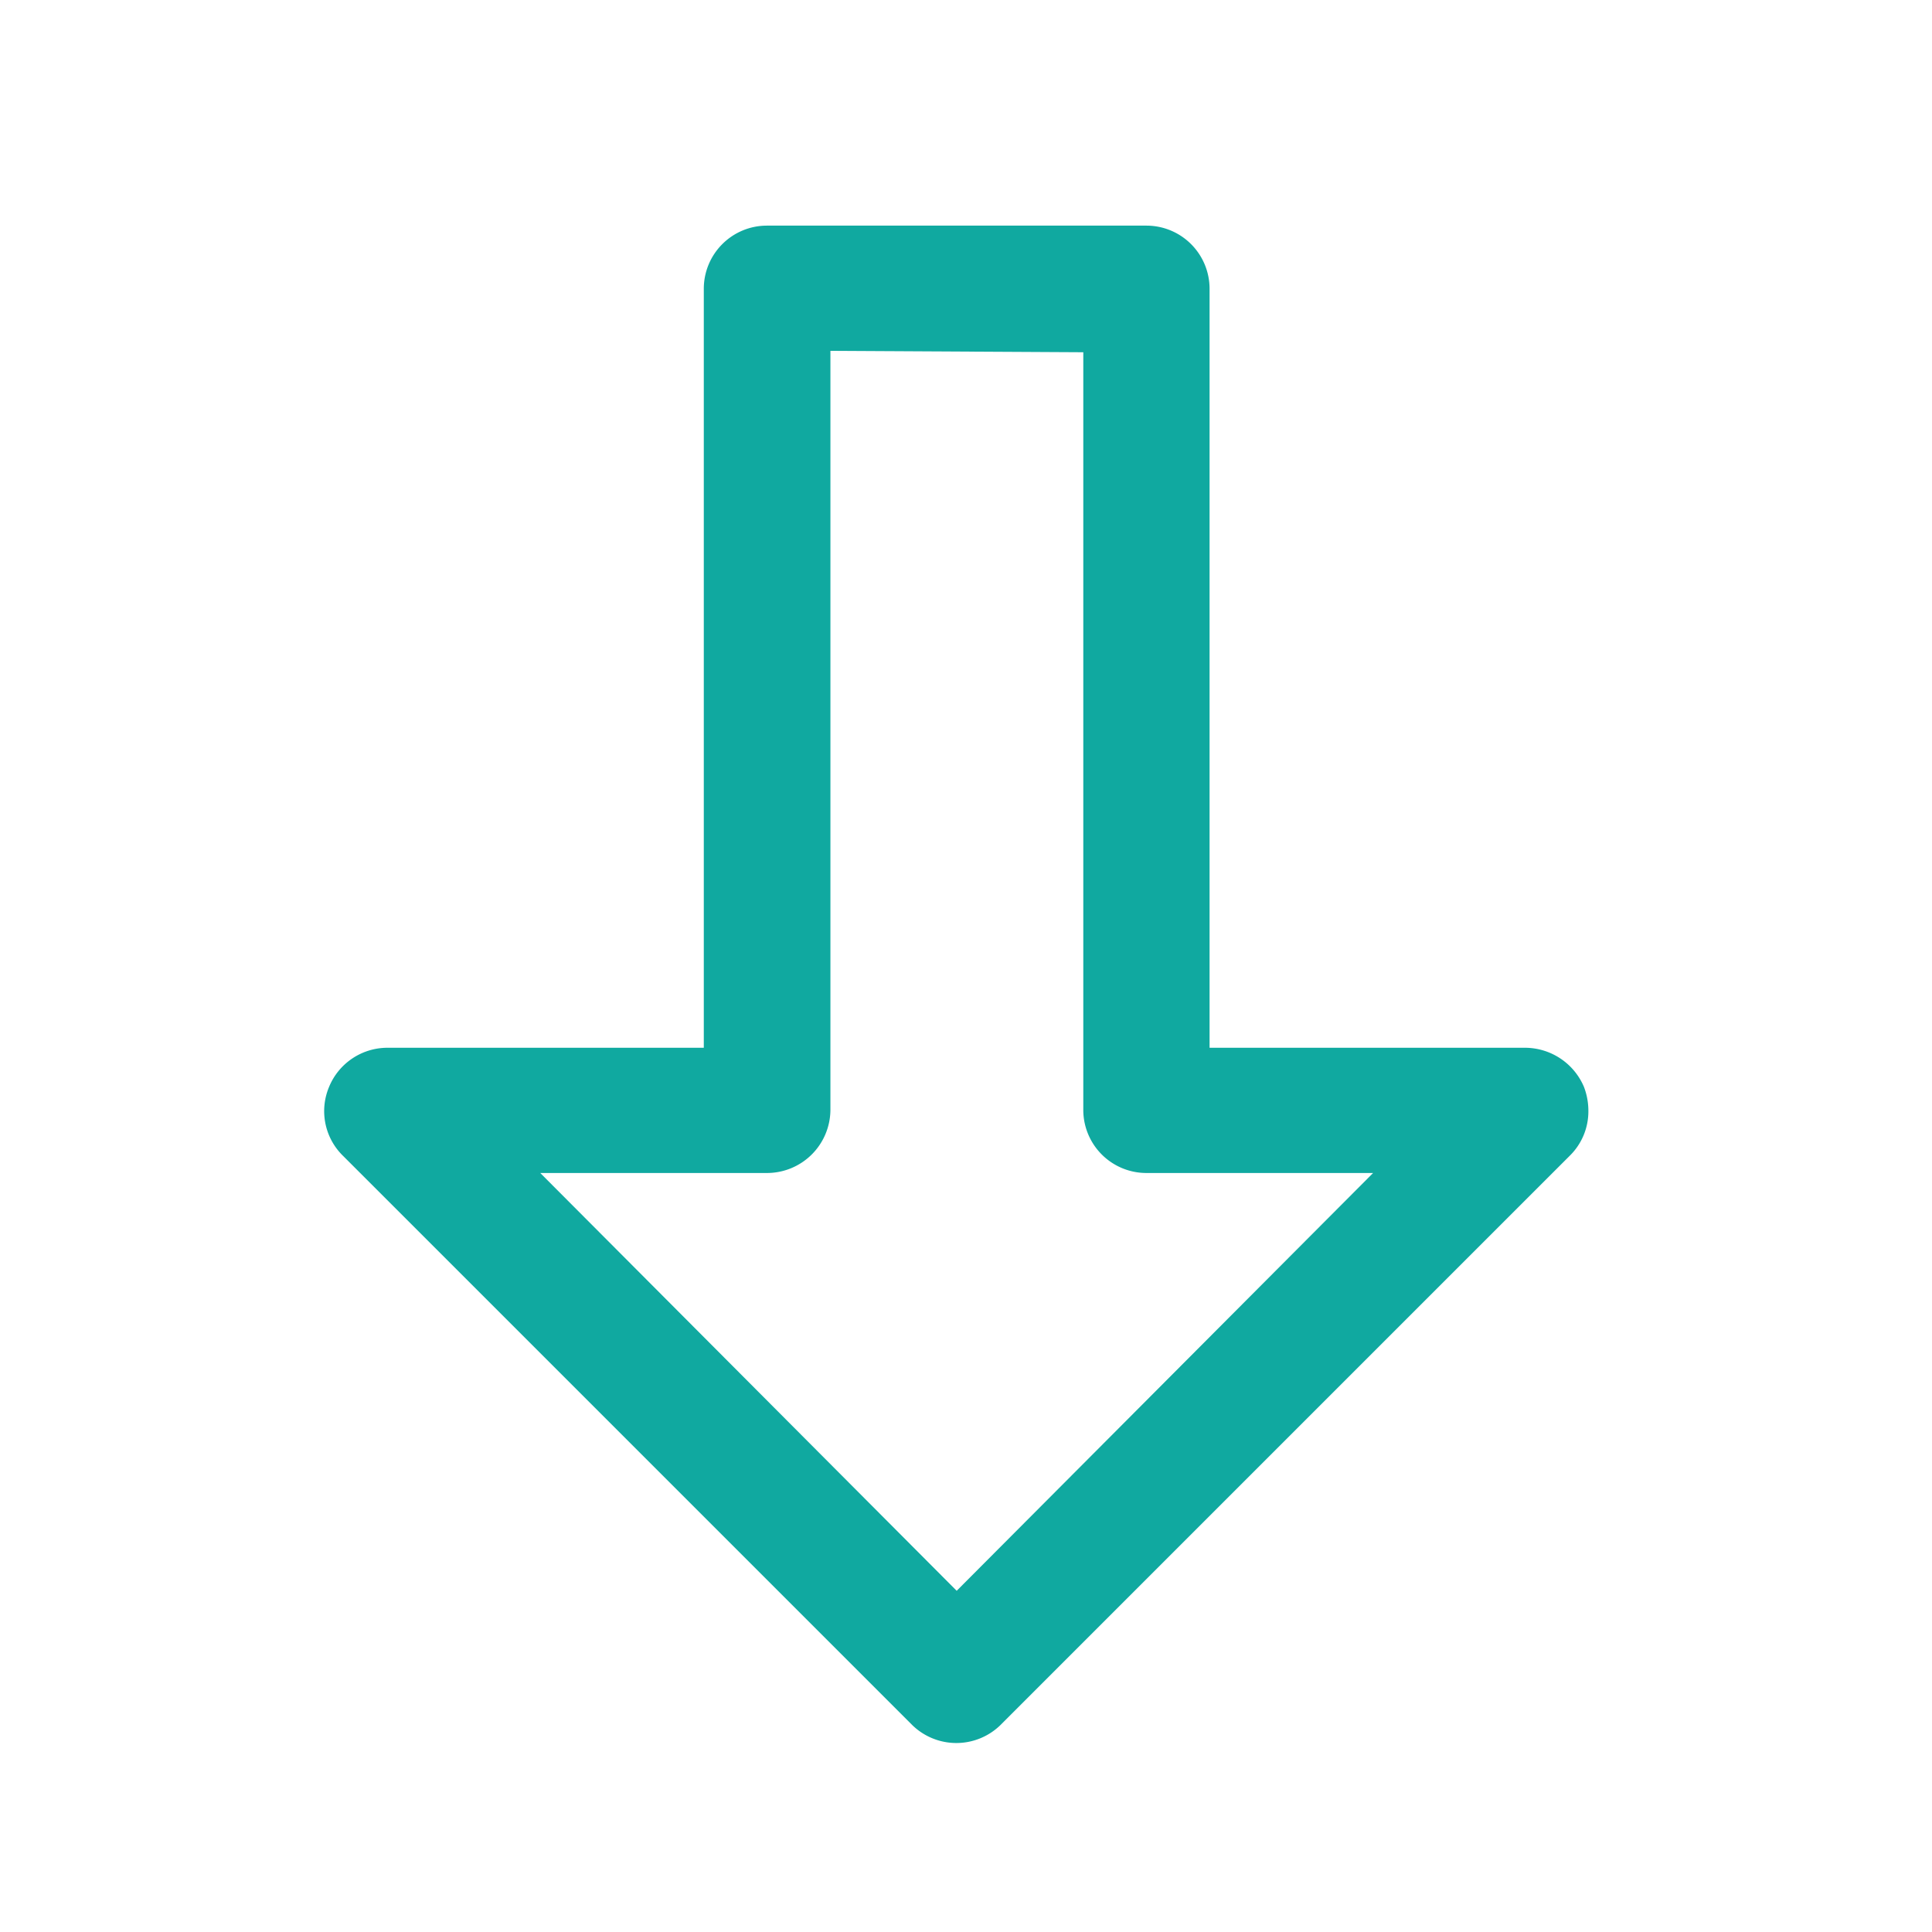 <svg xmlns="http://www.w3.org/2000/svg" width="56" height="56" viewBox="0 0 56 56"><defs><style>.cls-1{fill:#10a9a0;}</style></defs><g id="Use_cases" data-name="Use cases"><g id="KYC"><g id="_1_copy_3" data-name="1 copy 3"><g id="Reduce_ATO" data-name="Reduce ATO"><path class="cls-1" d="M20.4,8.37v22H11.23A1.83,1.83,0,0,0,9.54,31.5a1.81,1.81,0,0,0,.4,2L26.44,50A1.83,1.83,0,0,0,29,50l16.5-16.5a1.8,1.8,0,0,0,.54-1.29,1.94,1.94,0,0,0-.13-.71,1.86,1.86,0,0,0-1.7-1.13H35.06v-22a1.83,1.83,0,0,0-1.83-1.83h-11A1.83,1.83,0,0,0,20.4,8.37Zm11,1.84v22A1.83,1.83,0,0,0,33.23,34H39.8L27.73,46.11,15.66,34h6.57a1.84,1.84,0,0,0,1.84-1.83v-22Z"/></g></g></g></g></svg>
